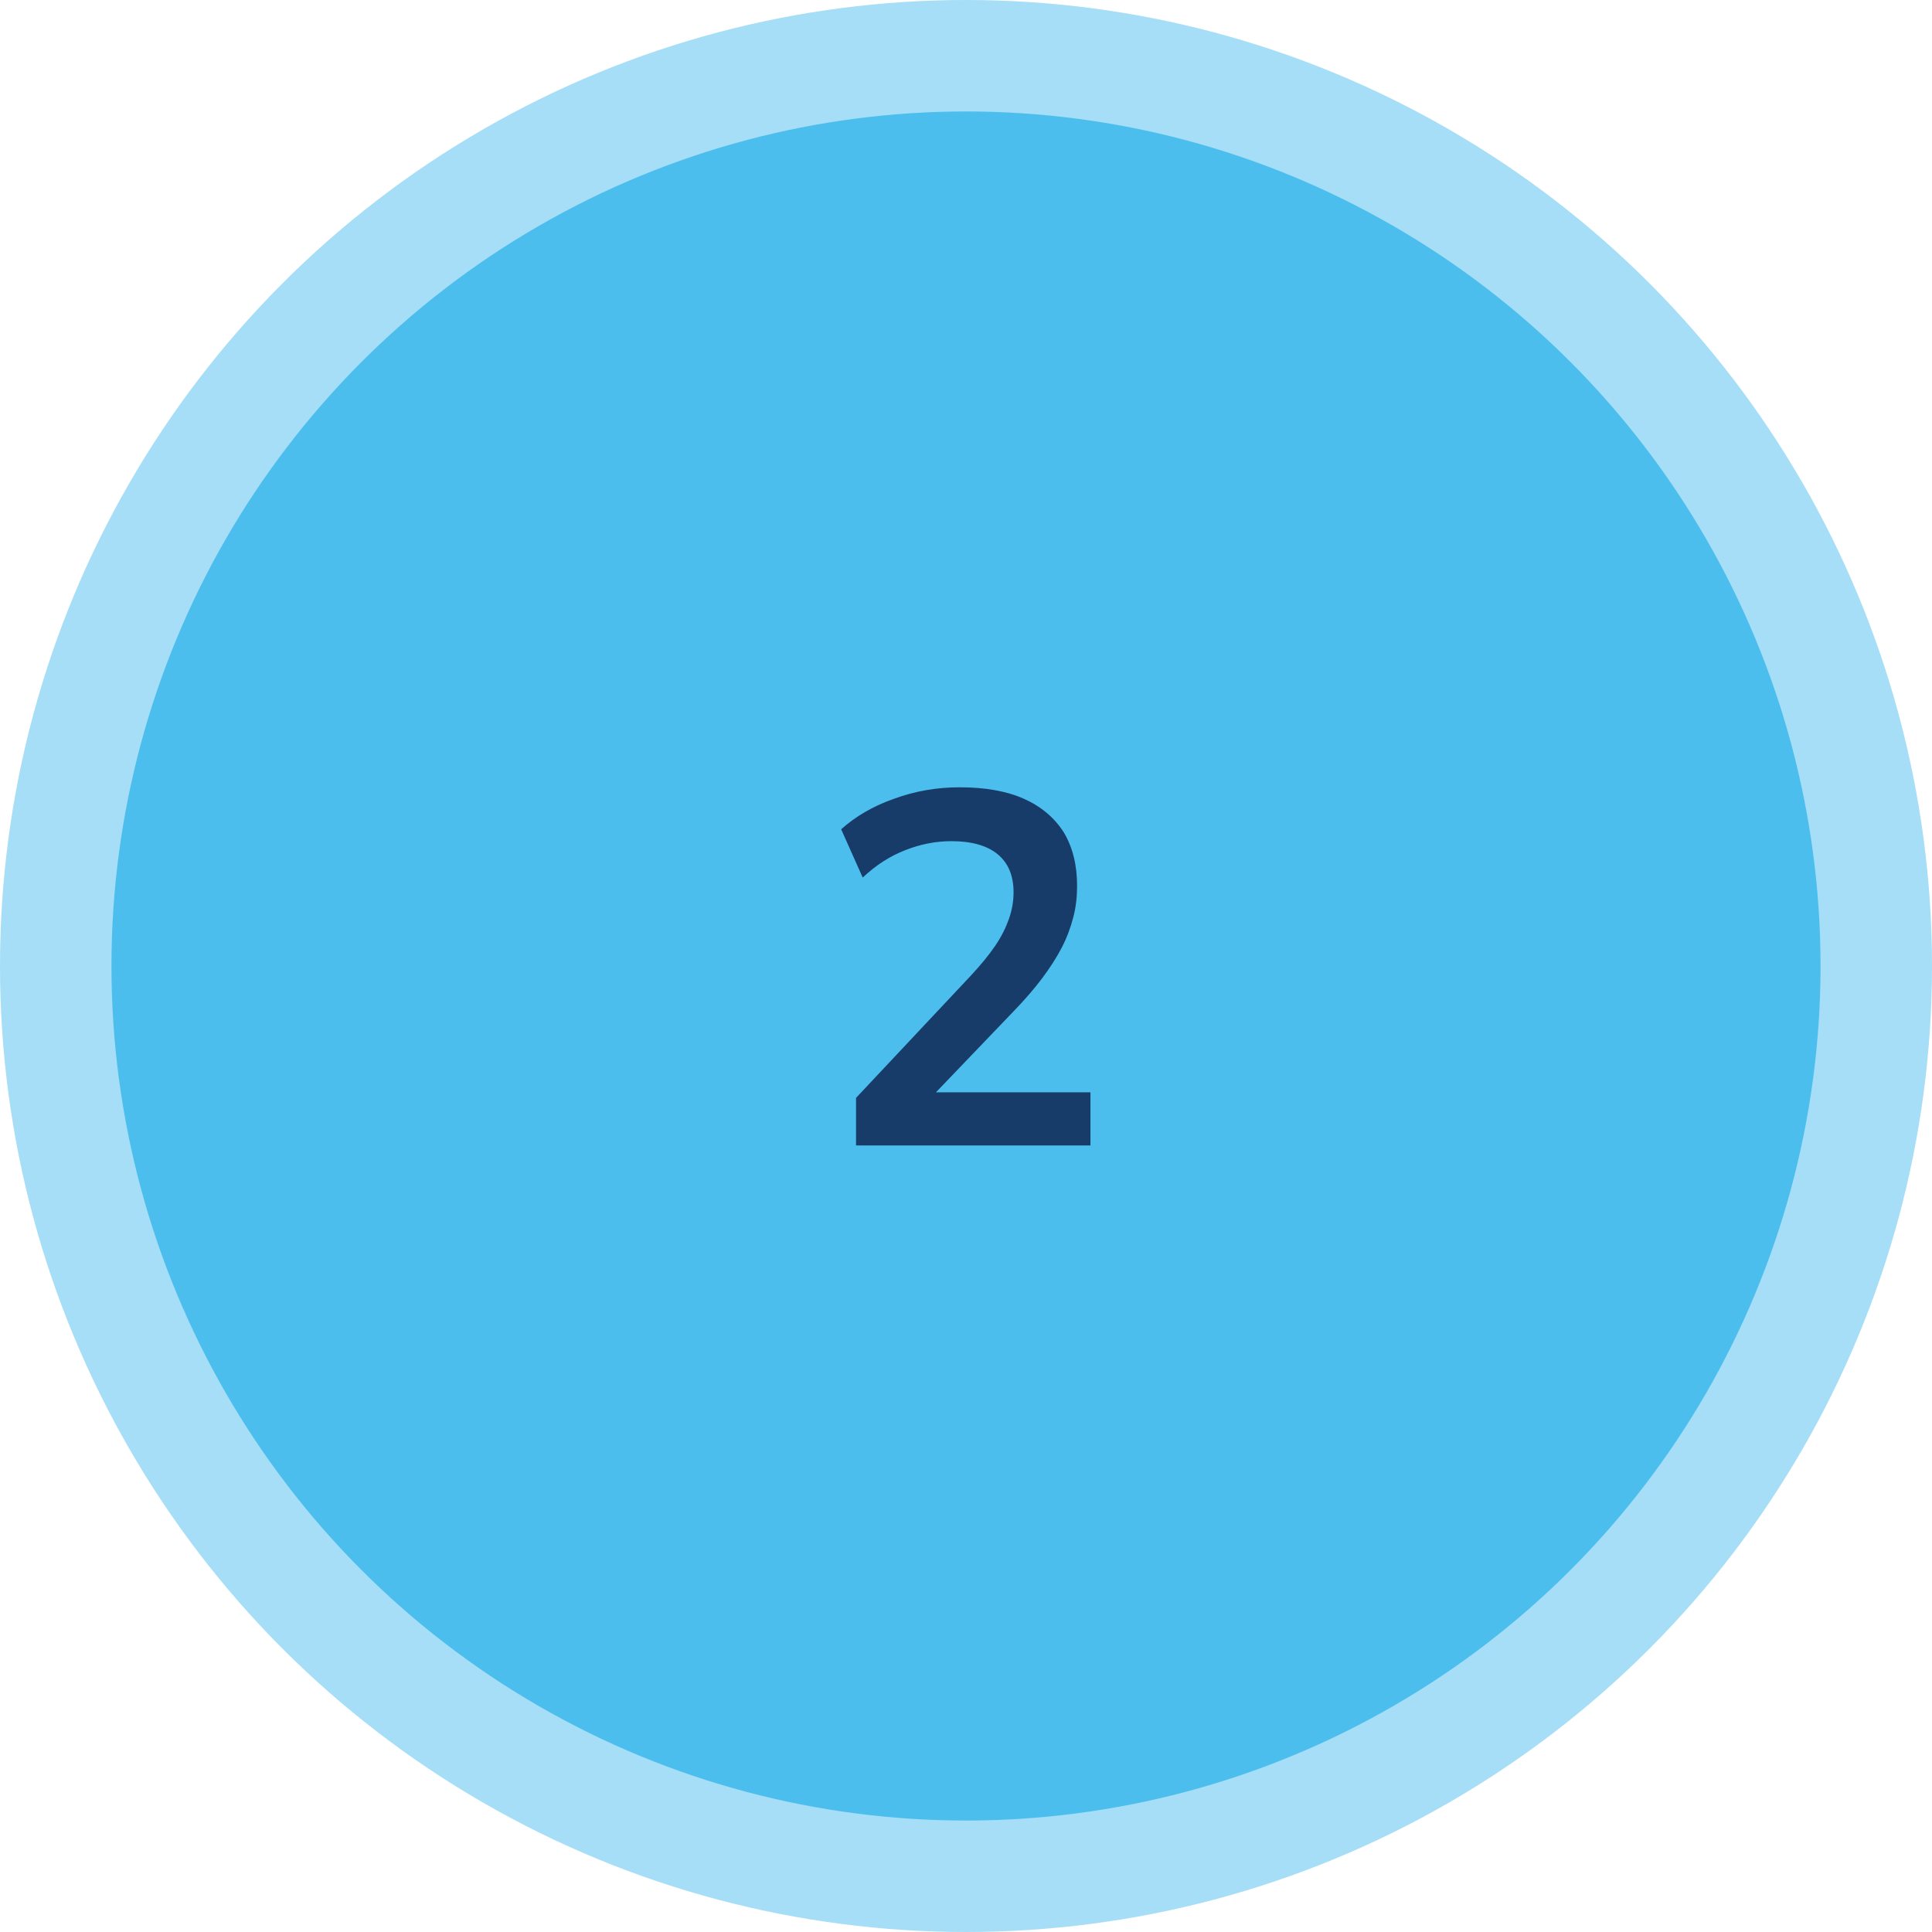 <svg xmlns="http://www.w3.org/2000/svg" id="Capa_2" data-name="Capa 2" viewBox="0 0 52 52"><defs><style>      .cls-1 {        opacity: .5;      }      .cls-1, .cls-2 {        fill: #4cbeee;      }      .cls-3 {        fill: #183c69;      }    </style></defs><g id="Capa_1-2" data-name="Capa 1"><g><circle class="cls-1" cx="26" cy="26" r="26"></circle><circle class="cls-2" cx="26" cy="26" r="23"></circle><path class="cls-3" d="m23.04,30.83v-1.28l3.08-3.28c.28-.3.5-.57.67-.82s.29-.5.37-.73c.08-.23.12-.47.12-.7,0-.45-.14-.79-.43-1.03-.28-.23-.7-.35-1.24-.35-.42,0-.83.08-1.24.24s-.79.4-1.15.74l-.58-1.3c.38-.34.85-.62,1.42-.82.57-.21,1.16-.31,1.77-.31.68,0,1.26.1,1.73.31s.82.51,1.07.9c.24.4.36.88.36,1.44,0,.29-.03.57-.1.84s-.17.55-.31.82c-.14.27-.32.55-.53.83-.21.28-.47.58-.76.88l-2.54,2.65v-.46h4.6v1.43h-6.32Z"></path></g></g></svg>